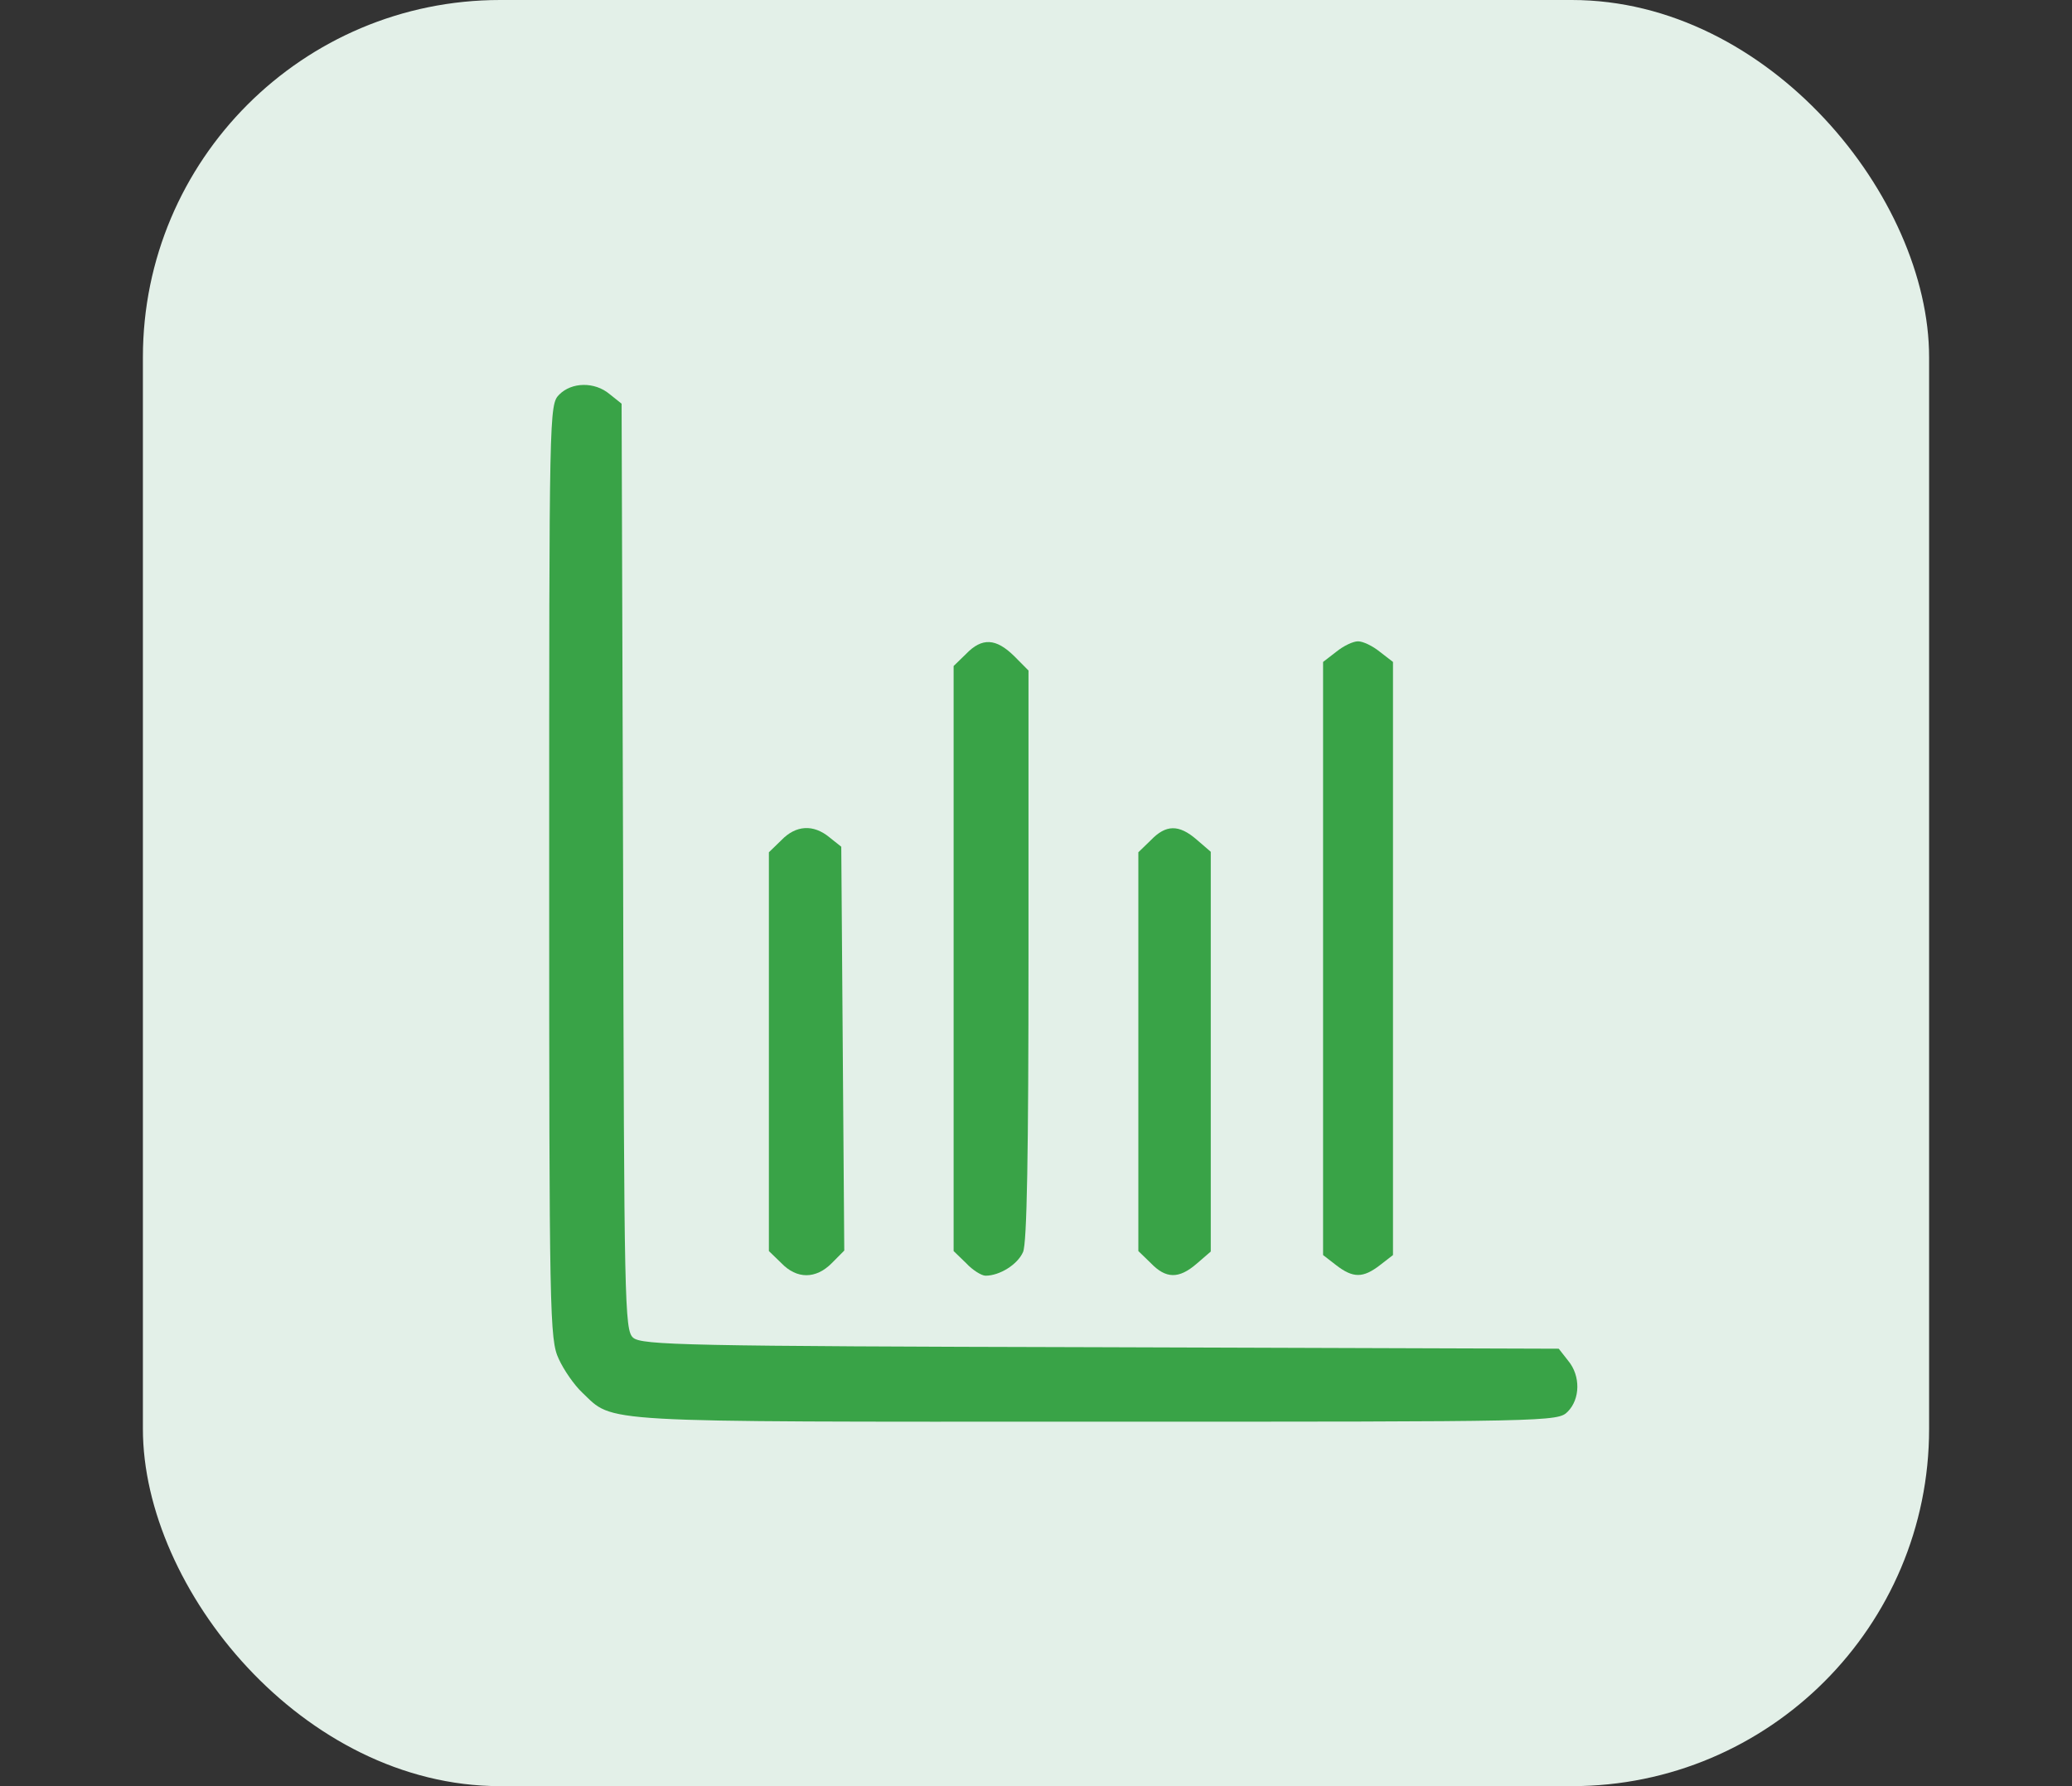 <?xml version="1.0" encoding="UTF-8"?>
<svg xmlns="http://www.w3.org/2000/svg" width="58" height="50" viewBox="0 0 58 50" fill="none">
  <rect x="0" y="0" width="58" height="50" fill="#333333" stroke="none"/>
  <rect x="4" width="50" height="50" rx="10" fill="#E3F0E8"></rect>
  <path d="M15.653 11.047C15.373 11.329 15.373 11.512 15.373 24.394C15.373 36.825 15.387 37.501 15.639 38.037C15.779 38.347 16.072 38.77 16.296 38.981C17.204 39.841 16.52 39.798 30.677 39.798C43.423 39.798 43.605 39.798 43.884 39.517C44.234 39.164 44.248 38.516 43.898 38.093L43.633 37.755L30.803 37.713C19.203 37.684 17.959 37.656 17.721 37.445C17.484 37.233 17.47 36.515 17.442 24.267L17.4 11.3L17.065 11.033C16.645 10.68 16.002 10.694 15.653 11.047Z" fill="#39A347"></path>
  <path d="M27.043 18.305L26.694 18.644V26.832V35.021L27.043 35.359C27.225 35.556 27.477 35.711 27.588 35.711C27.98 35.711 28.483 35.401 28.637 35.049C28.748 34.809 28.79 32.287 28.79 26.748V18.77L28.385 18.362C27.882 17.869 27.491 17.84 27.043 18.305Z" fill="#39A347"></path>
  <path d="M37.4 18.249L37.036 18.53V26.832V35.133L37.4 35.415C37.875 35.782 38.154 35.782 38.629 35.415L38.993 35.133V26.832V18.53L38.629 18.249C38.42 18.079 38.154 17.953 38.014 17.953C37.875 17.953 37.609 18.079 37.4 18.249Z" fill="#39A347"></path>
  <path d="M21.872 23.52L21.523 23.858V29.439V35.021L21.872 35.359C22.305 35.81 22.837 35.81 23.284 35.359L23.633 35.007L23.591 29.355L23.549 23.703L23.214 23.436C22.767 23.069 22.278 23.097 21.872 23.52Z" fill="#39A347"></path>
  <path d="M32.214 23.52L31.865 23.858V29.44V35.021L32.214 35.359C32.634 35.796 32.997 35.81 33.5 35.373L33.892 35.035V29.44V23.844L33.5 23.506C32.997 23.069 32.634 23.083 32.214 23.52Z" fill="#39A347"></path>
</svg>
